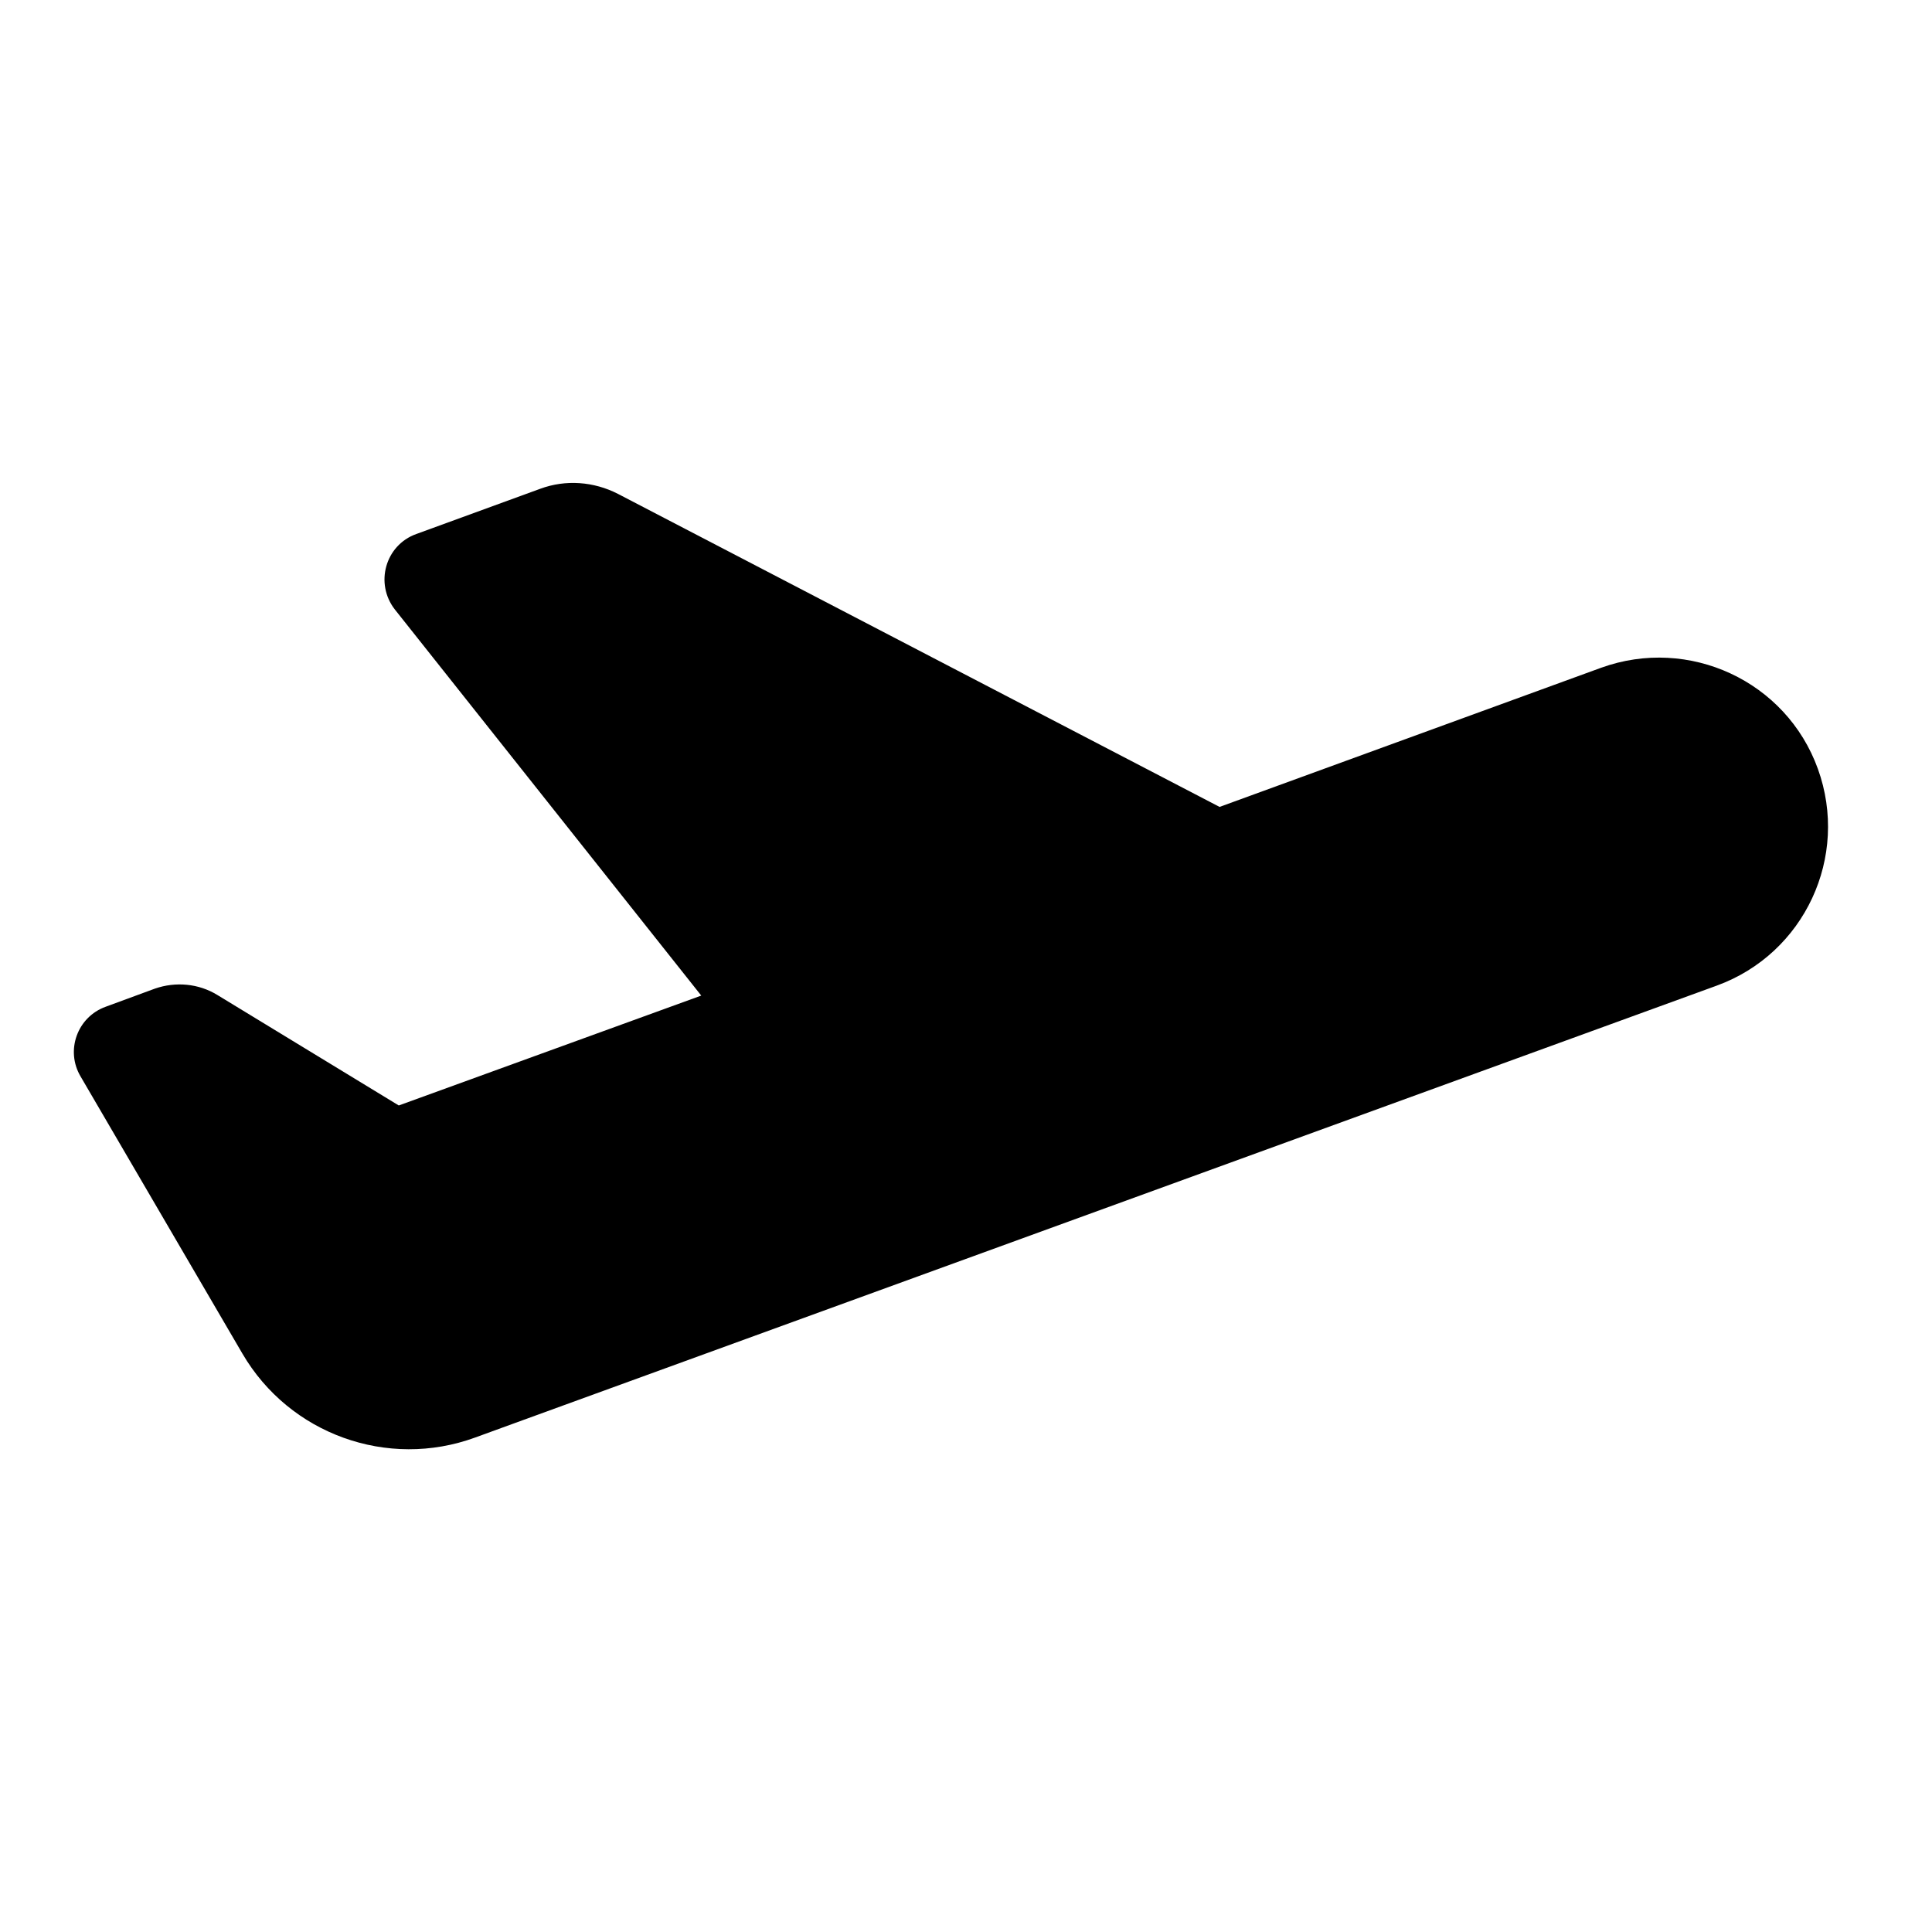 <svg viewBox="0 0 640 640" version="1.1" xmlns="http://www.w3.org/2000/svg" id="Layer_1">
  
  <path d="M404,267.3l-199.3-103.7c-8-4.1-17.3-4.8-25.7-1.7l-41.1,15c-10.3,3.7-13.8,16.4-7.1,25l101.5,127.9-100.2,36.4-60.1-36.6c-6.2-3.8-13.8-4.5-20.7-2.1l-16.3,6c-9.4,3.4-13.4,14.5-8.3,23.1l53.6,91.8c15.6,26.7,48.1,38.4,77.1,27.8l12.9-4.7h0l398.4-145c29.1-10.6,44-42.7,33.5-71.8-10.5-29.1-42.7-44-71.8-33.5l-126.4,46.1Z"></path>
</svg>